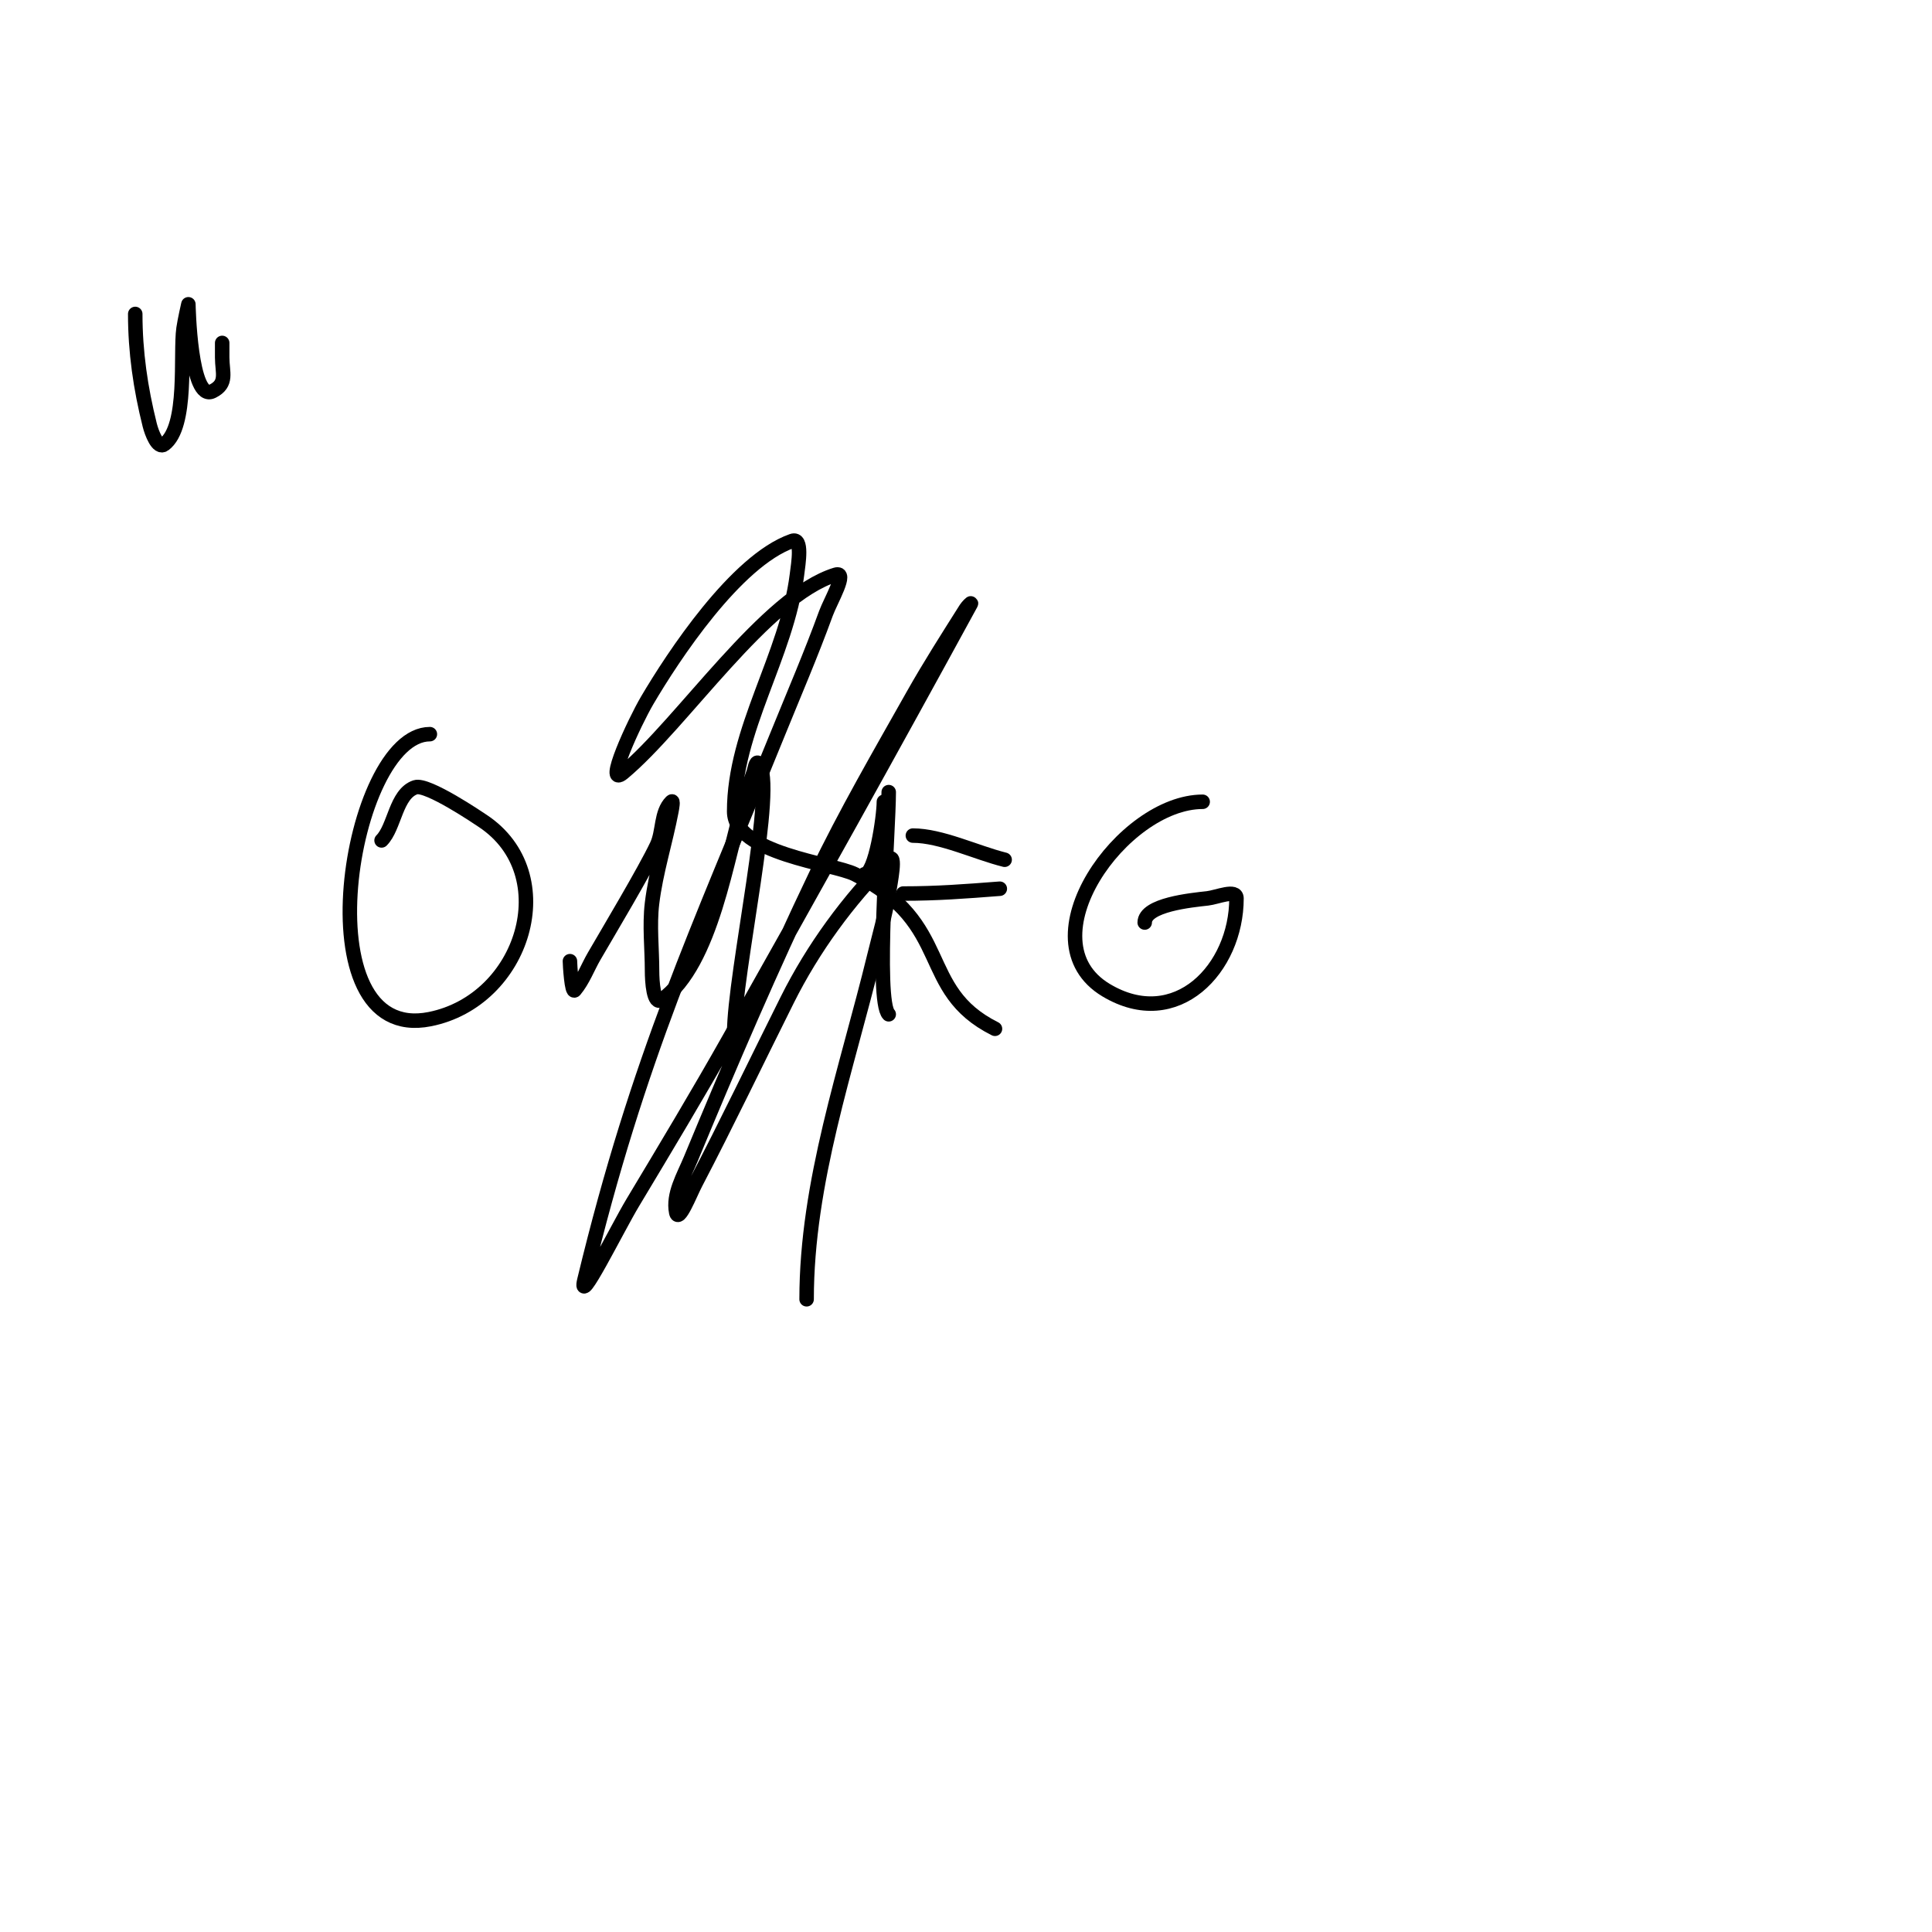 <svg viewBox='0 0 400 400' version='1.1' xmlns='http://www.w3.org/2000/svg' xmlns:xlink='http://www.w3.org/1999/xlink'><g fill='none' stroke='#000000' stroke-width='3' stroke-linecap='round' stroke-linejoin='round'><path d='M28,65c0,7.855 1.093,15.372 3,23c0.404,1.617 1.667,5 3,4c4.991,-3.743 3.244,-18.706 4,-24c0.24,-1.683 1,-5 1,-5c0,0 0.382,20.309 5,18c3.179,-1.589 2,-3.867 2,-7c0,-1 0,-2 0,-3'/><path d='M89,152c-16.638,0 -26.952,64.39 0,59c19.446,-3.889 27.492,-30.005 11,-41c-0.779,-0.519 -11.521,-7.826 -14,-7c-4.065,1.355 -4.28,8.28 -7,11'/><path d='M118,199c0,0.666 0.358,6.771 1,6c1.72,-2.065 2.654,-4.674 4,-7c2.72,-4.699 10.541,-17.774 13,-23c1.346,-2.861 0.764,-6.764 3,-9c0.471,-0.471 0.125,1.345 0,2c-1.211,6.358 -3.221,12.575 -4,19c-0.562,4.633 0,9.333 0,14c0,2.108 0.284,7.225 2,6c10.483,-7.488 13.505,-30.079 17,-41c0.643,-2.008 1.26,-4.026 2,-6c0.262,-0.698 0.473,-2.527 1,-2c3.986,3.986 -5,43.413 -5,56'/><path d='M183,166c0,3.13 -1.77,15 -4,15'/><path d='M184,164c0,8.114 -2.81,43.19 0,46'/><path d='M189,173c5.832,0 13.074,3.519 19,5'/><path d='M187,185c7.019,0 12.68,-0.437 20,-1'/><path d='M249,166c-16.571,0 -37.07,28.758 -20,39c14.53,8.718 27,-4.501 27,-19c0,-2 -4.012,-0.221 -6,0c-3.355,0.373 -13,1.305 -13,5'/><path d='M167,269c0,-24.267 8.306,-47.655 14,-71c1.054,-4.321 2.306,-8.607 3,-13c0.364,-2.305 1.65,-8.65 0,-7c-8.439,8.439 -15.662,18.325 -21,29c-6.333,12.667 -12.44,25.449 -19,38c-1.114,2.13 -3.529,8.357 -4,6c-0.745,-3.727 1.545,-7.489 3,-11c8.226,-19.855 16.713,-39.619 26,-59c6.058,-12.643 13.116,-24.787 20,-37c3.453,-6.126 7.245,-12.055 11,-18c0.252,-0.399 1.226,-1.414 1,-1c-16.434,30.128 -33.133,60.112 -50,90c-6.462,11.451 -13.235,22.725 -20,34c-3.236,5.393 -11.476,22.114 -10,16c11.161,-46.238 23.464,-72.295 40,-113c3.378,-8.315 6.933,-16.565 10,-25c0.939,-2.583 4.627,-8.808 2,-8c-14.489,4.458 -31.759,30.799 -44,41c-4.049,3.374 2.328,-10.457 5,-15c5.31,-9.027 18.35,-28.888 30,-33c2.223,-0.784 1.292,4.661 1,7c-2.108,16.864 -13,32.041 -13,49c0,8.746 20.466,10.733 25,13c20.55,10.275 12.771,23.886 29,32'/></g>
</svg>